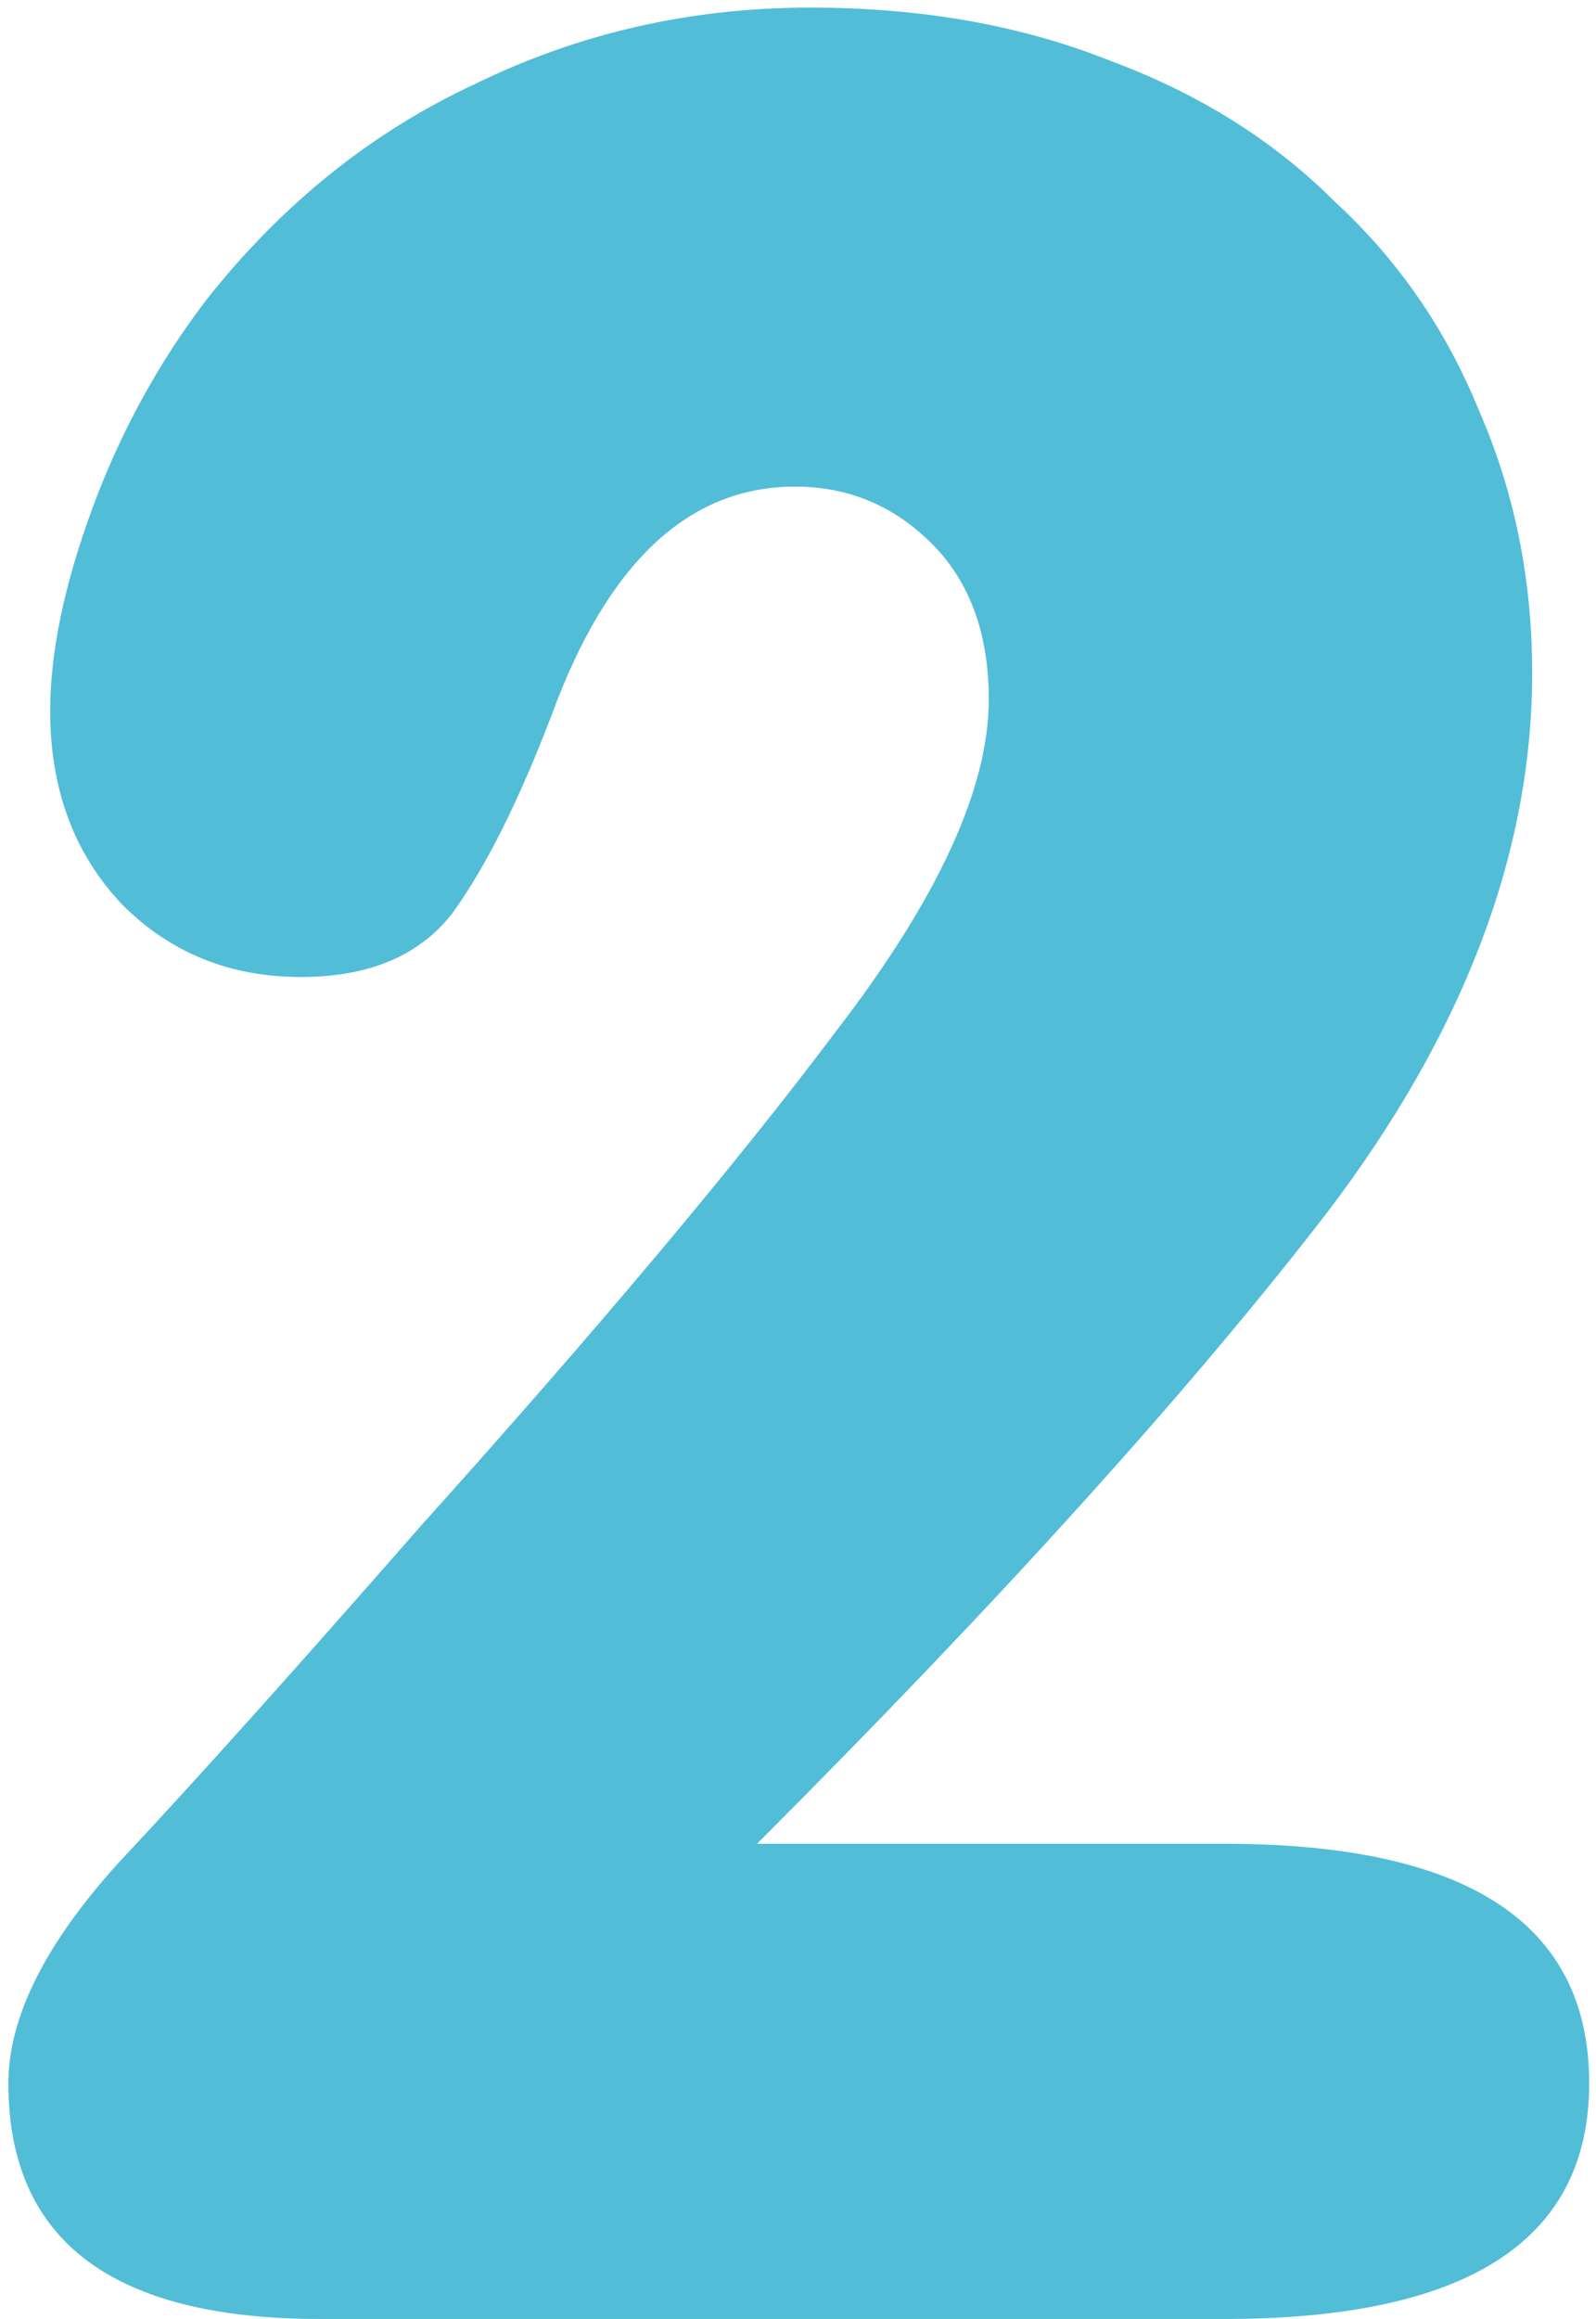 <?xml version="1.0" encoding="UTF-8"?> <svg xmlns="http://www.w3.org/2000/svg" width="126" height="183" viewBox="0 0 126 183" fill="none"><path d="M96.662 145.5C115.862 145.5 125.462 151.8 125.462 164.4C125.462 176.8 115.862 183 96.662 183H25.262C8.862 183 0.662 176.8 0.662 164.4C0.662 159.2 3.562 153.4 9.362 147C15.362 140.6 23.262 131.8 33.062 120.6C47.262 104.8 58.262 91.7 66.062 81.3C74.062 70.9 78.062 62.2 78.062 55.2C78.062 50 76.562 45.9 73.562 42.9C70.562 39.9 66.962 38.4 62.762 38.4C54.362 38.4 47.962 44.4 43.562 56.4C40.962 63.2 38.362 68.4 35.762 72C33.162 75.4 29.162 77.1 23.762 77.1C18.162 77.1 13.462 75.2 9.662 71.4C5.862 67.4 3.962 62.3 3.962 56.1C3.962 51.5 5.062 46.2 7.262 40.2C9.462 34.2 12.462 28.7 16.262 23.7C22.262 16.1 29.362 10.4 37.562 6.6C45.762 2.6 54.562 0.6 63.962 0.6C72.762 0.6 80.662 2 87.662 4.8C94.662 7.4 100.562 11.1 105.362 15.9C110.362 20.5 114.162 26 116.762 32.4C119.562 38.8 120.962 45.7 120.962 53.1C120.962 67.3 115.562 81.5 104.762 95.7C93.962 109.7 78.962 126.3 59.762 145.5H96.662Z" fill="#51BDD7"></path></svg> 